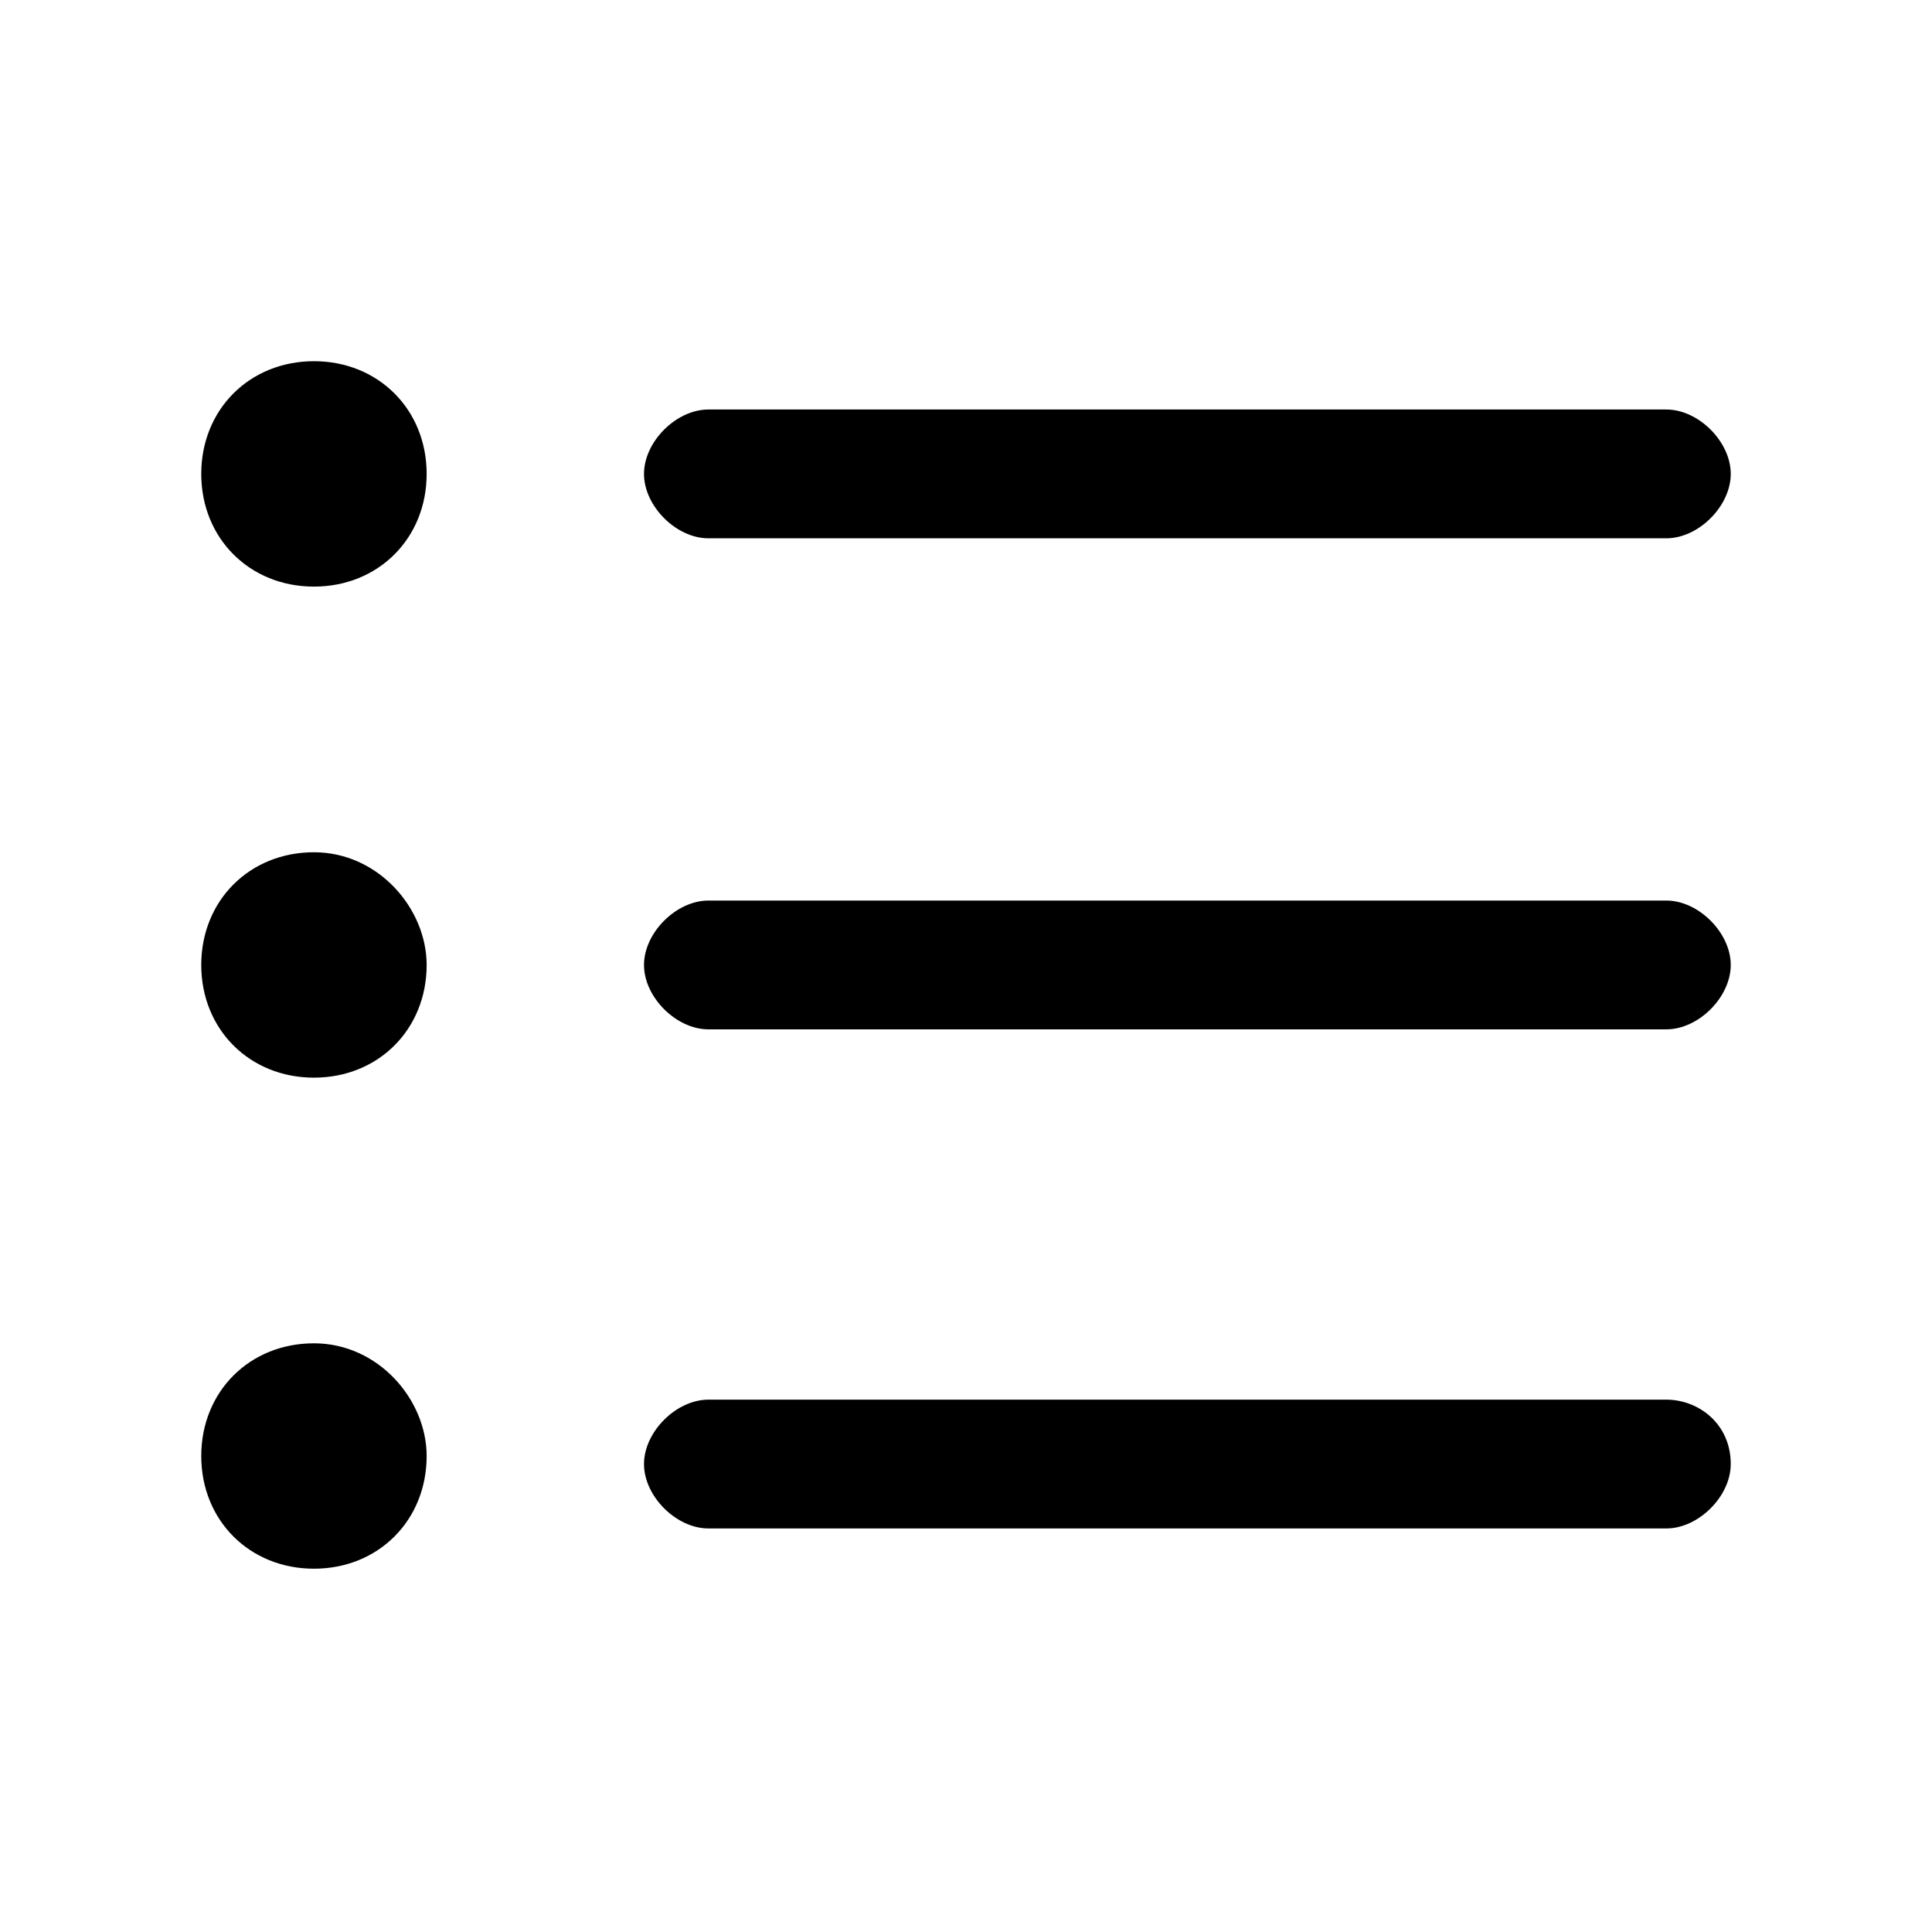<?xml version="1.0" encoding="utf-8"?>
<!-- Generator: Adobe Illustrator 25.4.1, SVG Export Plug-In . SVG Version: 6.00 Build 0)  -->
<svg version="1.1" id="レイヤー_1" xmlns="http://www.w3.org/2000/svg" xmlns:xlink="http://www.w3.org/1999/xlink" x="0px"
	 y="0px" viewBox="0 0 24 24" style="enable-background:new 0 0 24 24;" xml:space="preserve">
<g transform="translate(-4.5 -7.313)">
	<path d="M9.8,19.3c0,0.8-0.6,1.4-1.4,1.4c-0.8,0-1.4-0.6-1.4-1.4c0-0.8,0.6-1.4,1.4-1.4S9.8,18.6,9.8,19.3L9.8,19.3z"/>
	<path d="M9.8,13.2c0,0.8-0.6,1.4-1.4,1.4c-0.8,0-1.4-0.6-1.4-1.4c0-0.8,0.6-1.4,1.4-1.4h0C9.2,11.8,9.8,12.4,9.8,13.2z"/>
	<path d="M9.8,25.4c0,0.8-0.6,1.4-1.4,1.4c-0.8,0-1.4-0.6-1.4-1.4c0-0.8,0.6-1.4,1.4-1.4S9.8,24.7,9.8,25.4L9.8,25.4z"/>
	<path d="M25.2,18.5H13.3c-0.4,0-0.8,0.4-0.8,0.8s0.4,0.8,0.8,0.8c0,0,0,0,0,0h11.9c0.4,0,0.8-0.4,0.8-0.8
		C26,18.9,25.6,18.5,25.2,18.5C25.2,18.5,25.2,18.5,25.2,18.5z"/>
	<path d="M25.2,24.7H13.3c-0.4,0-0.8,0.4-0.8,0.8c0,0.4,0.4,0.8,0.8,0.8c0,0,0,0,0,0h11.9c0.4,0,0.8-0.4,0.8-0.8
		C26,25,25.6,24.7,25.2,24.7z"/>
	<path d="M13.3,14h11.9c0.4,0,0.8-0.4,0.8-0.8s-0.4-0.8-0.8-0.8H13.3c-0.4,0-0.8,0.4-0.8,0.8S12.9,14,13.3,14z"/>
</g>
</svg>
